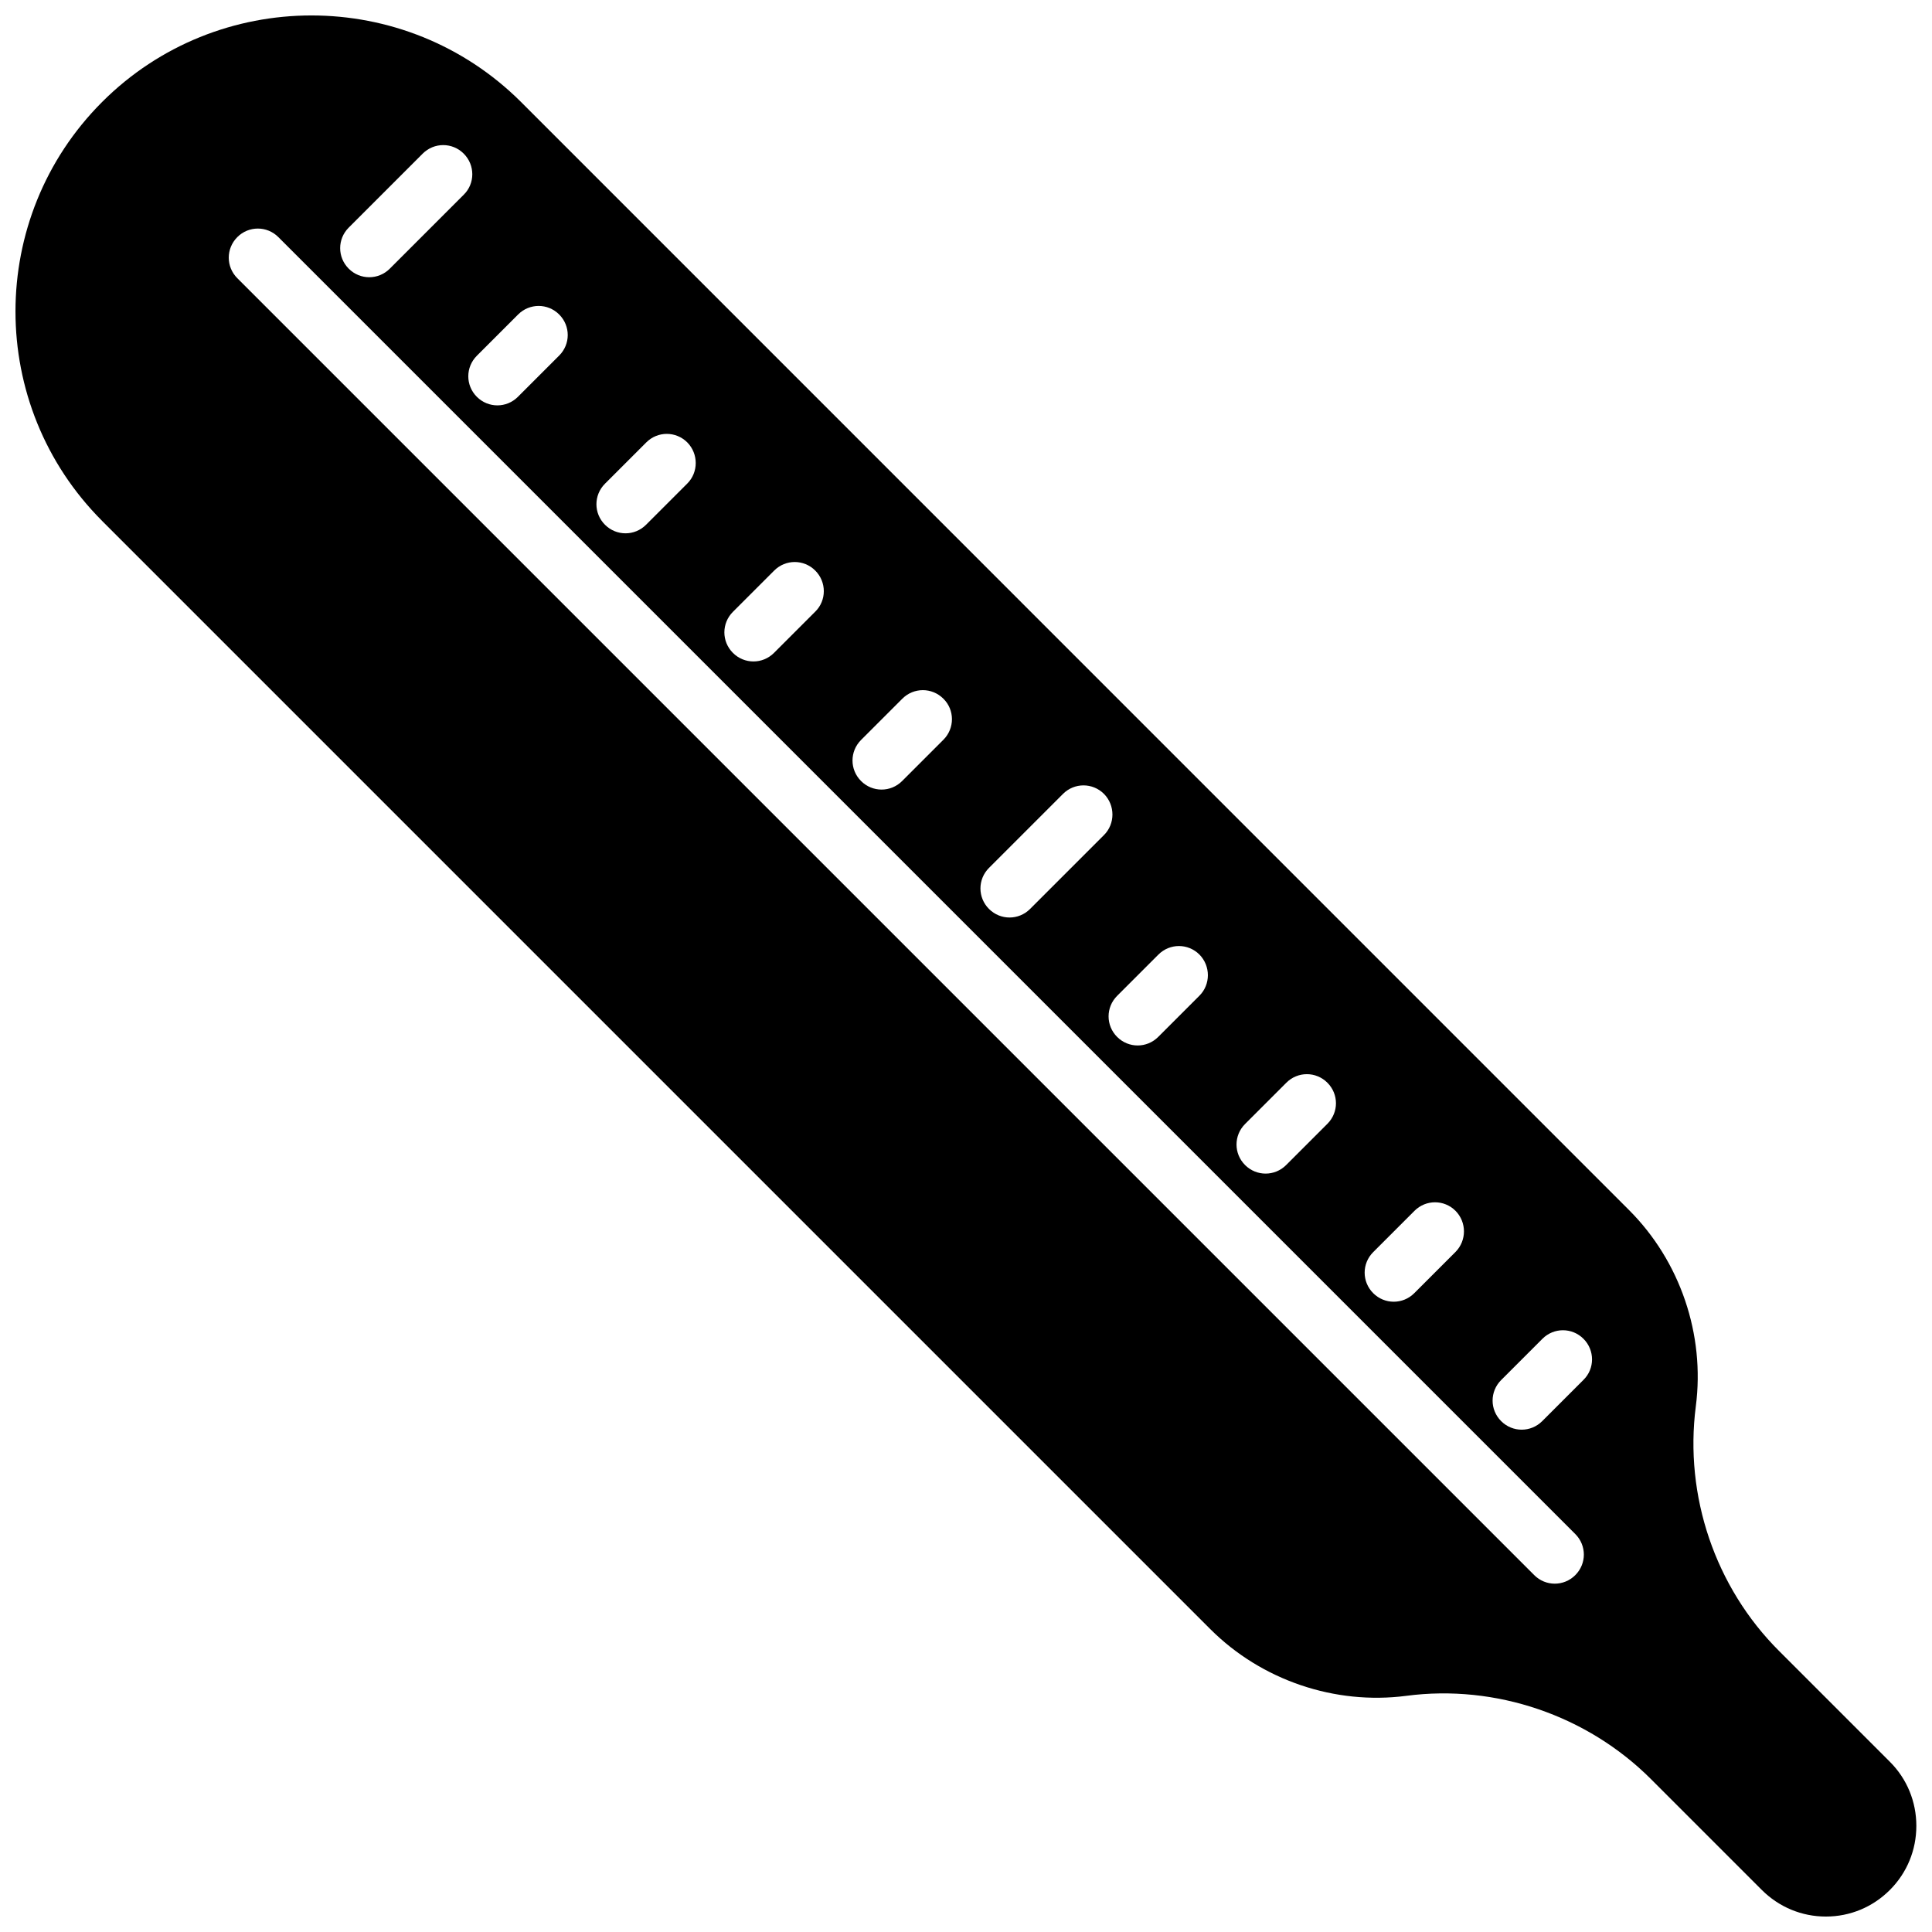 <?xml version="1.0" encoding="UTF-8"?>
<!-- Uploaded to: SVG Repo, www.svgrepo.com, Generator: SVG Repo Mixer Tools -->
<svg width="800px" height="800px" version="1.1" viewBox="144 144 512 512" xmlns="http://www.w3.org/2000/svg">
 <defs>
  <clipPath id="a">
   <path d="m148.09 148.09h503.81v503.81h-503.81z"/>
  </clipPath>
 </defs>
 <g clip-path="url(#a)">
  <path d="m171.07 282.06 293.67 293.67c13.551 13.551 33 20.152 51.941 17.684 23.68-3.125 47.961 5.188 64.84 22.066l29.371 29.371c4.535 4.535 10.578 7.055 16.977 7.055 6.449 0 12.445-2.519 16.977-7.055 4.535-4.535 7.004-10.578 7.004-16.977s-2.469-12.445-7.004-16.977l-29.371-29.371c-16.93-16.879-25.141-41.109-22.066-64.84 2.469-18.992-4.133-38.441-17.684-51.992l-293.66-293.68c-15.316-15.266-35.418-22.922-55.523-22.922-20.102 0-40.203 7.656-55.469 22.922-30.629 30.633-30.629 80.41 0 111.04zm95.824-86.457-19.598 19.598c-1.512 1.512-3.477 2.266-5.441 2.266-1.965 0-3.93-0.754-5.441-2.266-3.023-3.023-3.023-7.859 0-10.883l19.598-19.598c3.023-3.023 7.859-3.023 10.883 0s3.023 7.91 0 10.883zm25.293 42.625-10.934 10.934c-1.512 1.512-3.477 2.266-5.441 2.266s-3.93-0.754-5.441-2.266c-3.023-3.023-3.023-7.859 0-10.883l10.934-10.934c3.023-3.023 7.859-3.023 10.883 0 3.023 3.023 3.023 7.859 0 10.883zm33.957 33.906-10.934 10.934c-1.512 1.512-3.477 2.266-5.441 2.266s-3.93-0.754-5.441-2.266c-3.023-3.023-3.023-7.859 0-10.883l10.934-10.934c3.023-3.023 7.859-3.023 10.883 0 2.973 3.023 2.973 7.91 0 10.883zm33.906 33.957-10.934 10.934c-1.512 1.512-3.477 2.266-5.441 2.266s-3.93-0.754-5.441-2.266c-3.023-3.023-3.023-7.859 0-10.883l10.934-10.934c3.023-3.023 7.859-3.023 10.883 0 3.023 3.023 3.023 7.91 0 10.883zm33.957 33.957-10.934 10.934c-1.512 1.512-3.477 2.266-5.441 2.266s-3.93-0.754-5.441-2.266c-3.023-3.023-3.023-7.859 0-10.883l10.934-10.934c3.023-3.023 7.859-3.023 10.883 0 3.023 2.973 3.023 7.859 0 10.883zm42.57 25.238-19.598 19.598c-1.512 1.512-3.477 2.266-5.441 2.266s-3.93-0.754-5.441-2.266c-3.023-3.023-3.023-7.859 0-10.883l19.598-19.598c3.023-3.023 7.859-3.023 10.883 0 2.973 3.023 2.973 7.91 0 10.883zm25.293 42.574-10.934 10.934c-1.512 1.512-3.477 2.266-5.441 2.266-1.965 0-3.93-0.754-5.441-2.266-3.023-3.023-3.023-7.859 0-10.883l10.934-10.934c3.023-3.023 7.859-3.023 10.883 0 2.973 3.023 2.973 7.91 0 10.883zm33.906 33.957-10.934 10.934c-1.512 1.512-3.477 2.266-5.441 2.266-1.965 0-3.93-0.754-5.441-2.266-3.023-3.023-3.023-7.859 0-10.883l10.934-10.934c3.023-3.023 7.859-3.023 10.883 0 3.023 3.023 3.023 7.859 0 10.883zm33.957 33.953-10.934 10.934c-1.512 1.512-3.477 2.266-5.441 2.266-1.965 0-3.93-0.754-5.441-2.266-3.023-3.023-3.023-7.859 0-10.883l10.934-10.934c3.023-3.023 7.859-3.023 10.883 0 2.973 3.023 2.973 7.863 0 10.883zm33.906 33.91-10.934 10.934c-1.512 1.512-3.477 2.266-5.441 2.266-1.965 0-3.93-0.754-5.441-2.266-3.023-3.023-3.023-7.859 0-10.883l10.934-10.934c3.023-3.023 7.859-3.023 10.883 0 3.023 3.023 3.023 7.91 0 10.883zm-356.75-302.84c3.023-3.023 7.859-3.023 10.883 0l343.7 343.7c3.023 3.023 3.023 7.859 0 10.883-1.512 1.512-3.477 2.266-5.441 2.266s-3.93-0.754-5.441-2.266l-343.7-343.7c-3.019-3.019-3.019-7.859 0-10.879z"/>
 </g>
</svg>